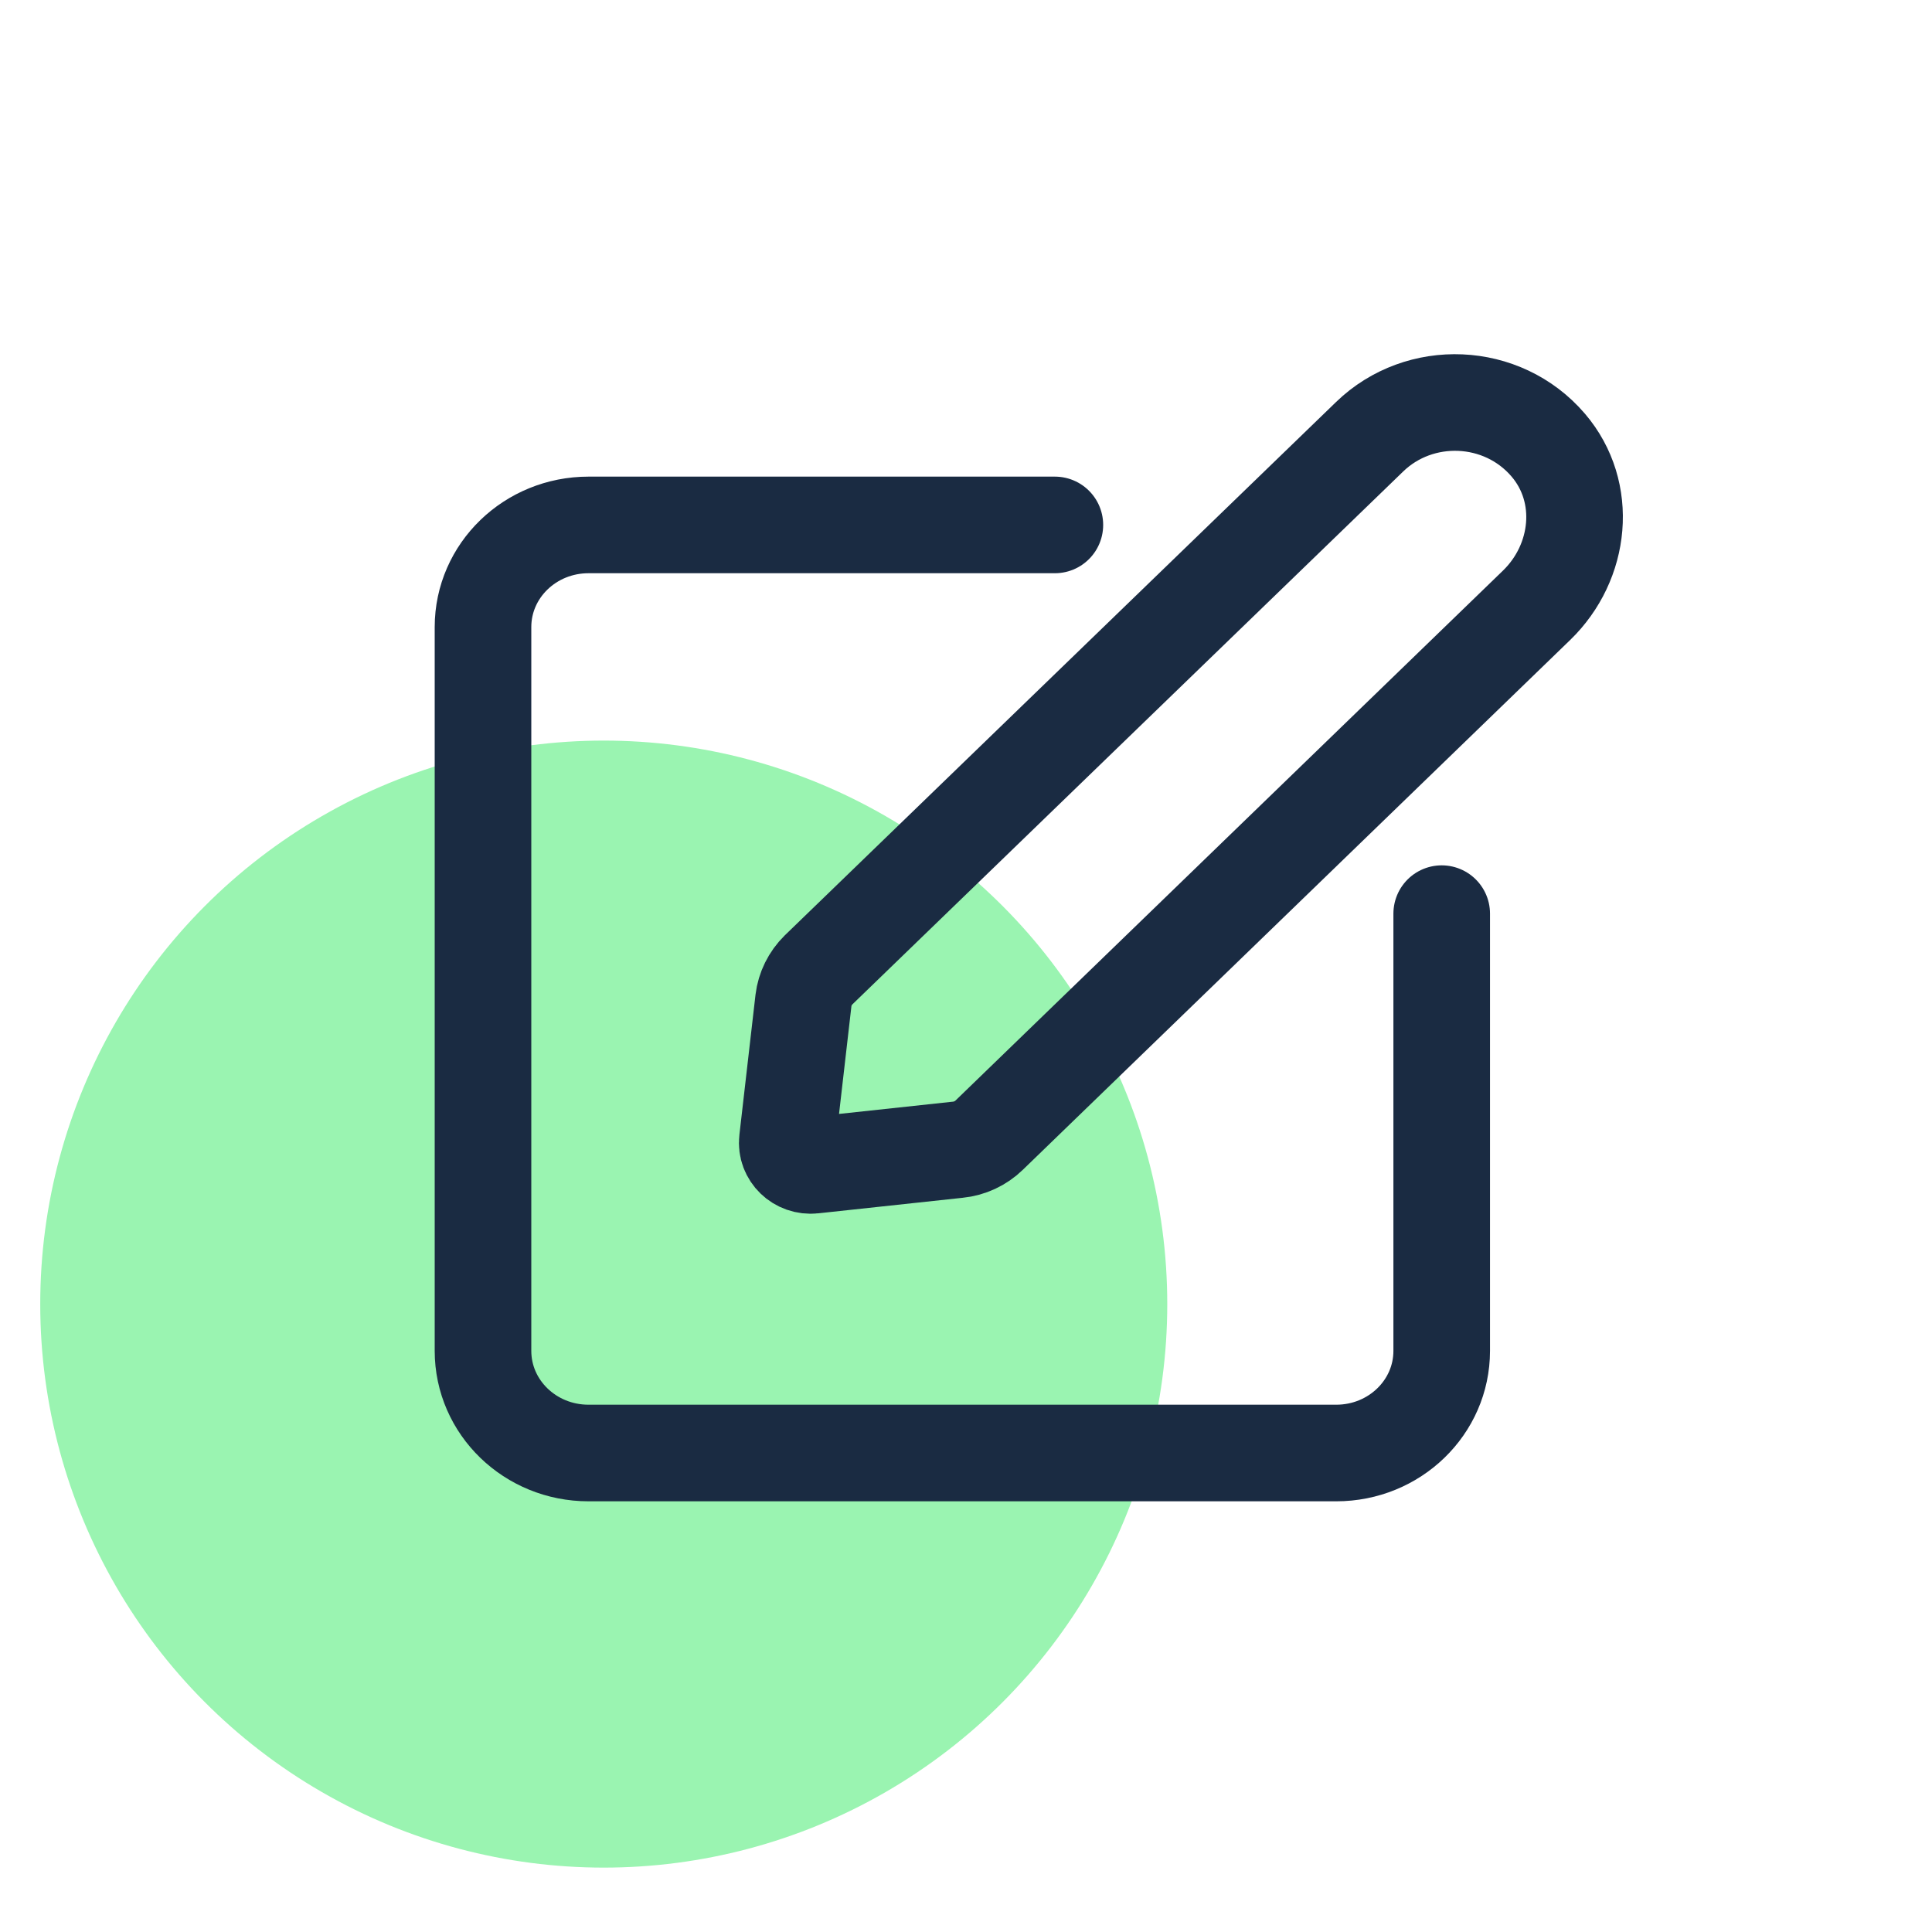 <svg width="40" height="40" viewBox="0 0 40 40" fill="none" xmlns="http://www.w3.org/2000/svg">
<ellipse cx="12.5" cy="27" rx="11.667" ry="11.667" fill="#9AF4B1"/>
<path fill-rule="evenodd" clip-rule="evenodd" d="M28.358 9.041C29.392 8.041 31.102 8.102 32.055 9.216C32.887 10.19 32.734 11.639 31.814 12.531L20.48 23.502C20.307 23.67 20.076 23.78 19.829 23.804L16.837 24.126C16.529 24.16 16.267 23.907 16.302 23.608L16.635 20.712C16.663 20.476 16.773 20.253 16.947 20.081L28.358 9.041Z" stroke="#1A2B42" stroke-width="2" stroke-miterlimit="10"/>
<path d="M21.84 10.868H12.185C10.977 10.868 10 11.814 10 12.983V27.968C10 29.137 10.977 30.083 12.185 30.083H27.665C28.872 30.083 29.849 29.137 29.849 27.968V18.916" stroke="#1A2B42" stroke-width="2" stroke-miterlimit="10" stroke-linecap="round"/>
</svg>
